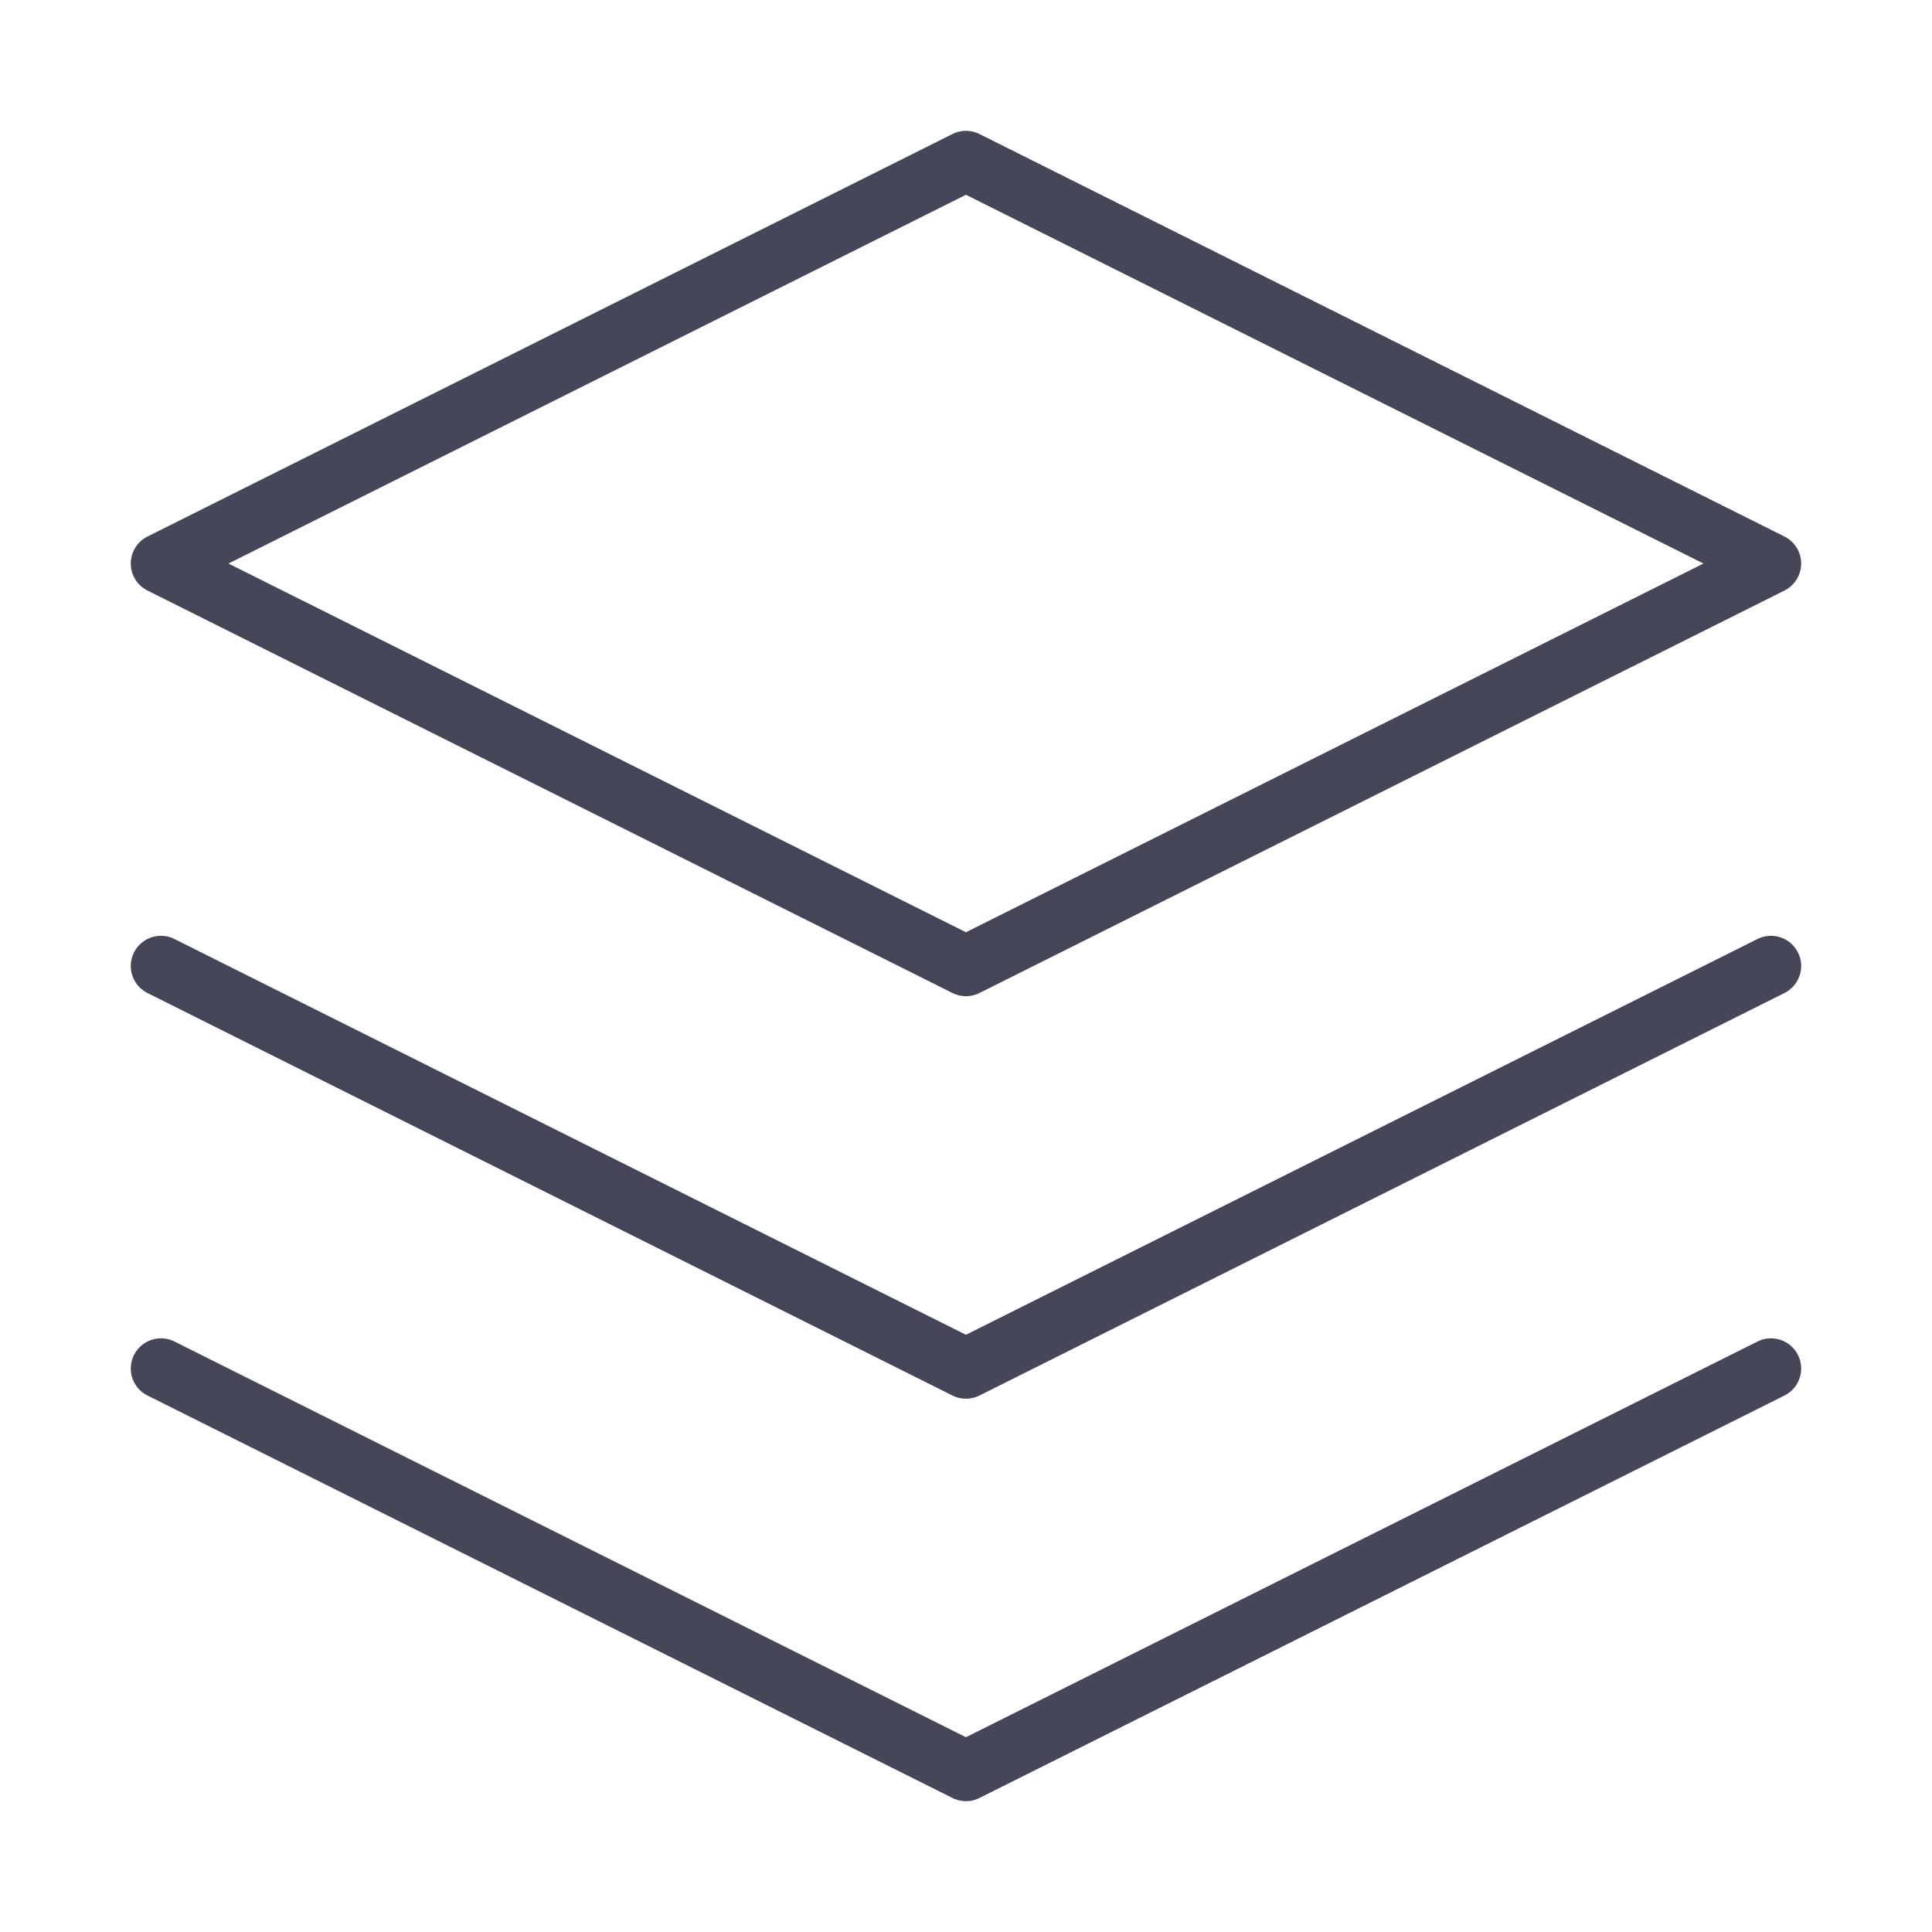 <svg width="32" height="32" viewBox="0 0 32 32" fill="none" xmlns="http://www.w3.org/2000/svg">
<path d="M15.999 2.667L2.666 9.334L15.999 16L29.333 9.334L15.999 2.667Z" stroke="#454758" stroke-linecap="round" stroke-linejoin="round"/>
<path d="M2.666 22.667L15.999 29.333L29.333 22.667" stroke="#454758" stroke-linecap="round" stroke-linejoin="round"/>
<path d="M2.666 16L15.999 22.667L29.333 16" stroke="#454758" stroke-linecap="round" stroke-linejoin="round"/>
</svg>
